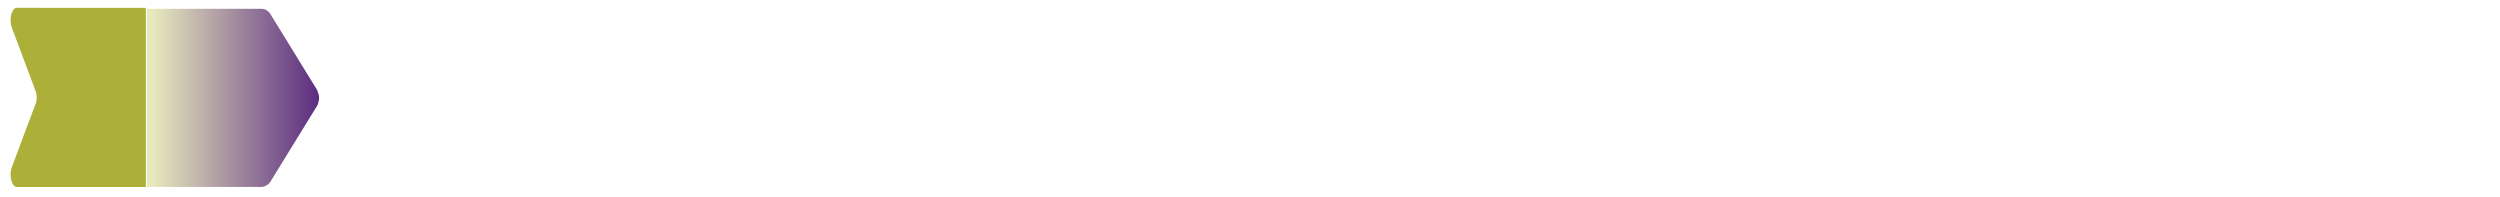 <svg enable-background="new 0 0 255.4 20.1" viewBox="0 0 255.4 20.1" xmlns="http://www.w3.org/2000/svg" xmlns:xlink="http://www.w3.org/1999/xlink"><clipPath id="a"><path d="m15 .9v18.2h8.7.1 2.9c.3 0 .7-.2.9-.5l4.8-7.8c.1-.2.2-.5.2-.8s-.1-.5-.2-.8l-4.8-7.8c-.2-.3-.5-.5-.9-.5h-11.7z"/></clipPath><linearGradient id="b" gradientTransform="matrix(-13.985 0 0 13.985 -8277.723 -5129.045)" gradientUnits="userSpaceOnUse" x1="-594.231" x2="-592.975" y1="367.468" y2="367.468"><stop offset="0" stop-color="#5c2c80"/><stop offset=".969" stop-color="#e8eabd"/><stop offset="1" stop-color="#e8eabd"/></linearGradient><path clip-path="url(#a)" d="m15 .9h17.6v18.2h-17.6z" fill="url(#b)"/><path d="m1.7.8c-.5 0-.8 1.2-.5 2l2.4 6.4c.2.5.2 1.1 0 1.5l-2.4 6.4c-.3.8 0 2 .5 2h13.2v-18.3z" fill="#adb038"/></svg>